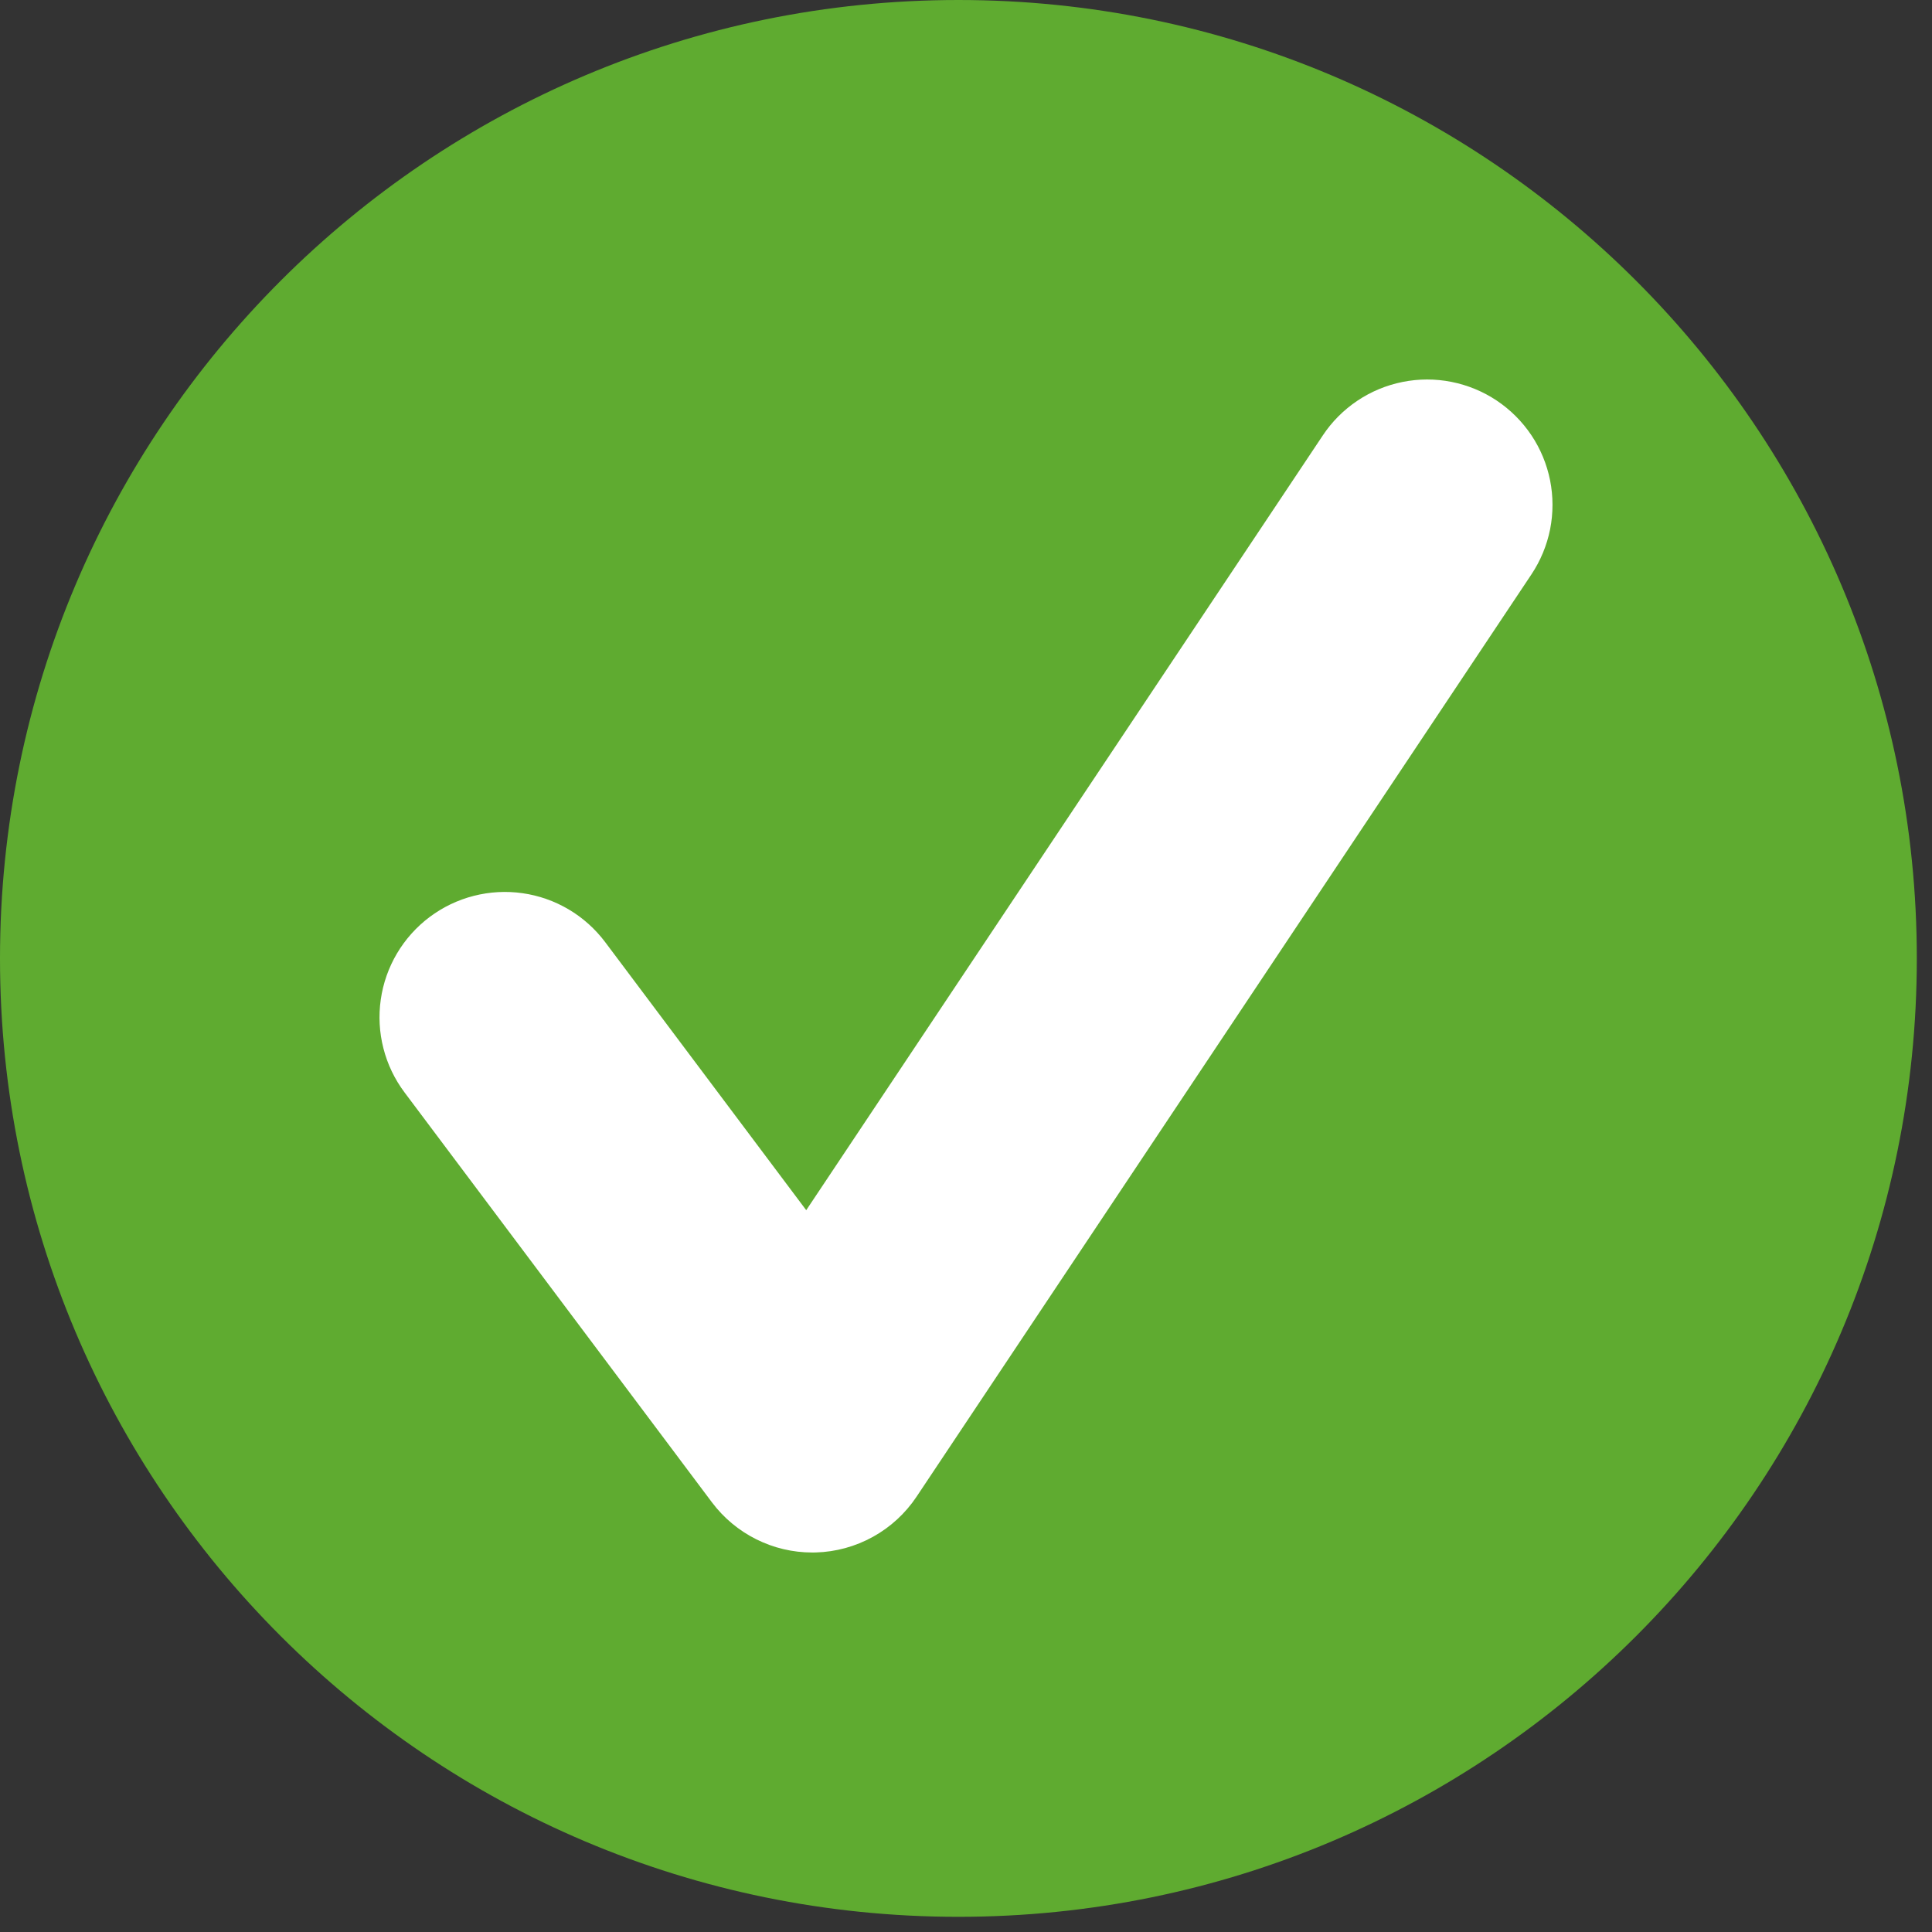 <svg width="56" height="56" viewBox="0 0 56 56" fill="none" xmlns="http://www.w3.org/2000/svg">
<rect x="0" y="0" width="56" height="56" fill="#333333" stroke="none"/>
<path d="M27.78 55.56C43.123 55.56 55.56 43.123 55.56 27.78C55.56 12.438 43.123 0 27.78 0C12.438 0 0 12.438 0 27.78C0 43.123 12.438 55.56 27.78 55.56Z" fill="#5FAB30"/>
<path d="M23.543 45C22.979 45 22.423 44.869 21.919 44.616C21.414 44.364 20.976 43.998 20.637 43.547L11.727 31.666C11.44 31.284 11.232 30.85 11.114 30.388C10.995 29.925 10.969 29.445 11.037 28.972C11.104 28.5 11.264 28.046 11.507 27.635C11.75 27.225 12.072 26.866 12.453 26.58C12.835 26.294 13.269 26.085 13.732 25.967C14.194 25.849 14.675 25.822 15.147 25.89C15.619 25.957 16.074 26.117 16.484 26.36C16.895 26.603 17.253 26.925 17.54 27.306L23.369 35.078L38.342 12.621C38.606 12.223 38.947 11.882 39.343 11.616C39.739 11.35 40.184 11.165 40.653 11.071C41.121 10.977 41.603 10.976 42.071 11.069C42.539 11.162 42.985 11.345 43.382 11.61C43.779 11.875 44.12 12.216 44.386 12.612C44.652 13.009 44.836 13.454 44.93 13.922C45.023 14.39 45.023 14.872 44.931 15.341C44.837 15.809 44.653 16.254 44.388 16.651L26.567 43.382C26.244 43.866 25.811 44.265 25.302 44.546C24.794 44.827 24.225 44.983 23.645 44.999C23.611 44.999 23.577 45 23.543 45Z" fill="white"/>
</svg>
